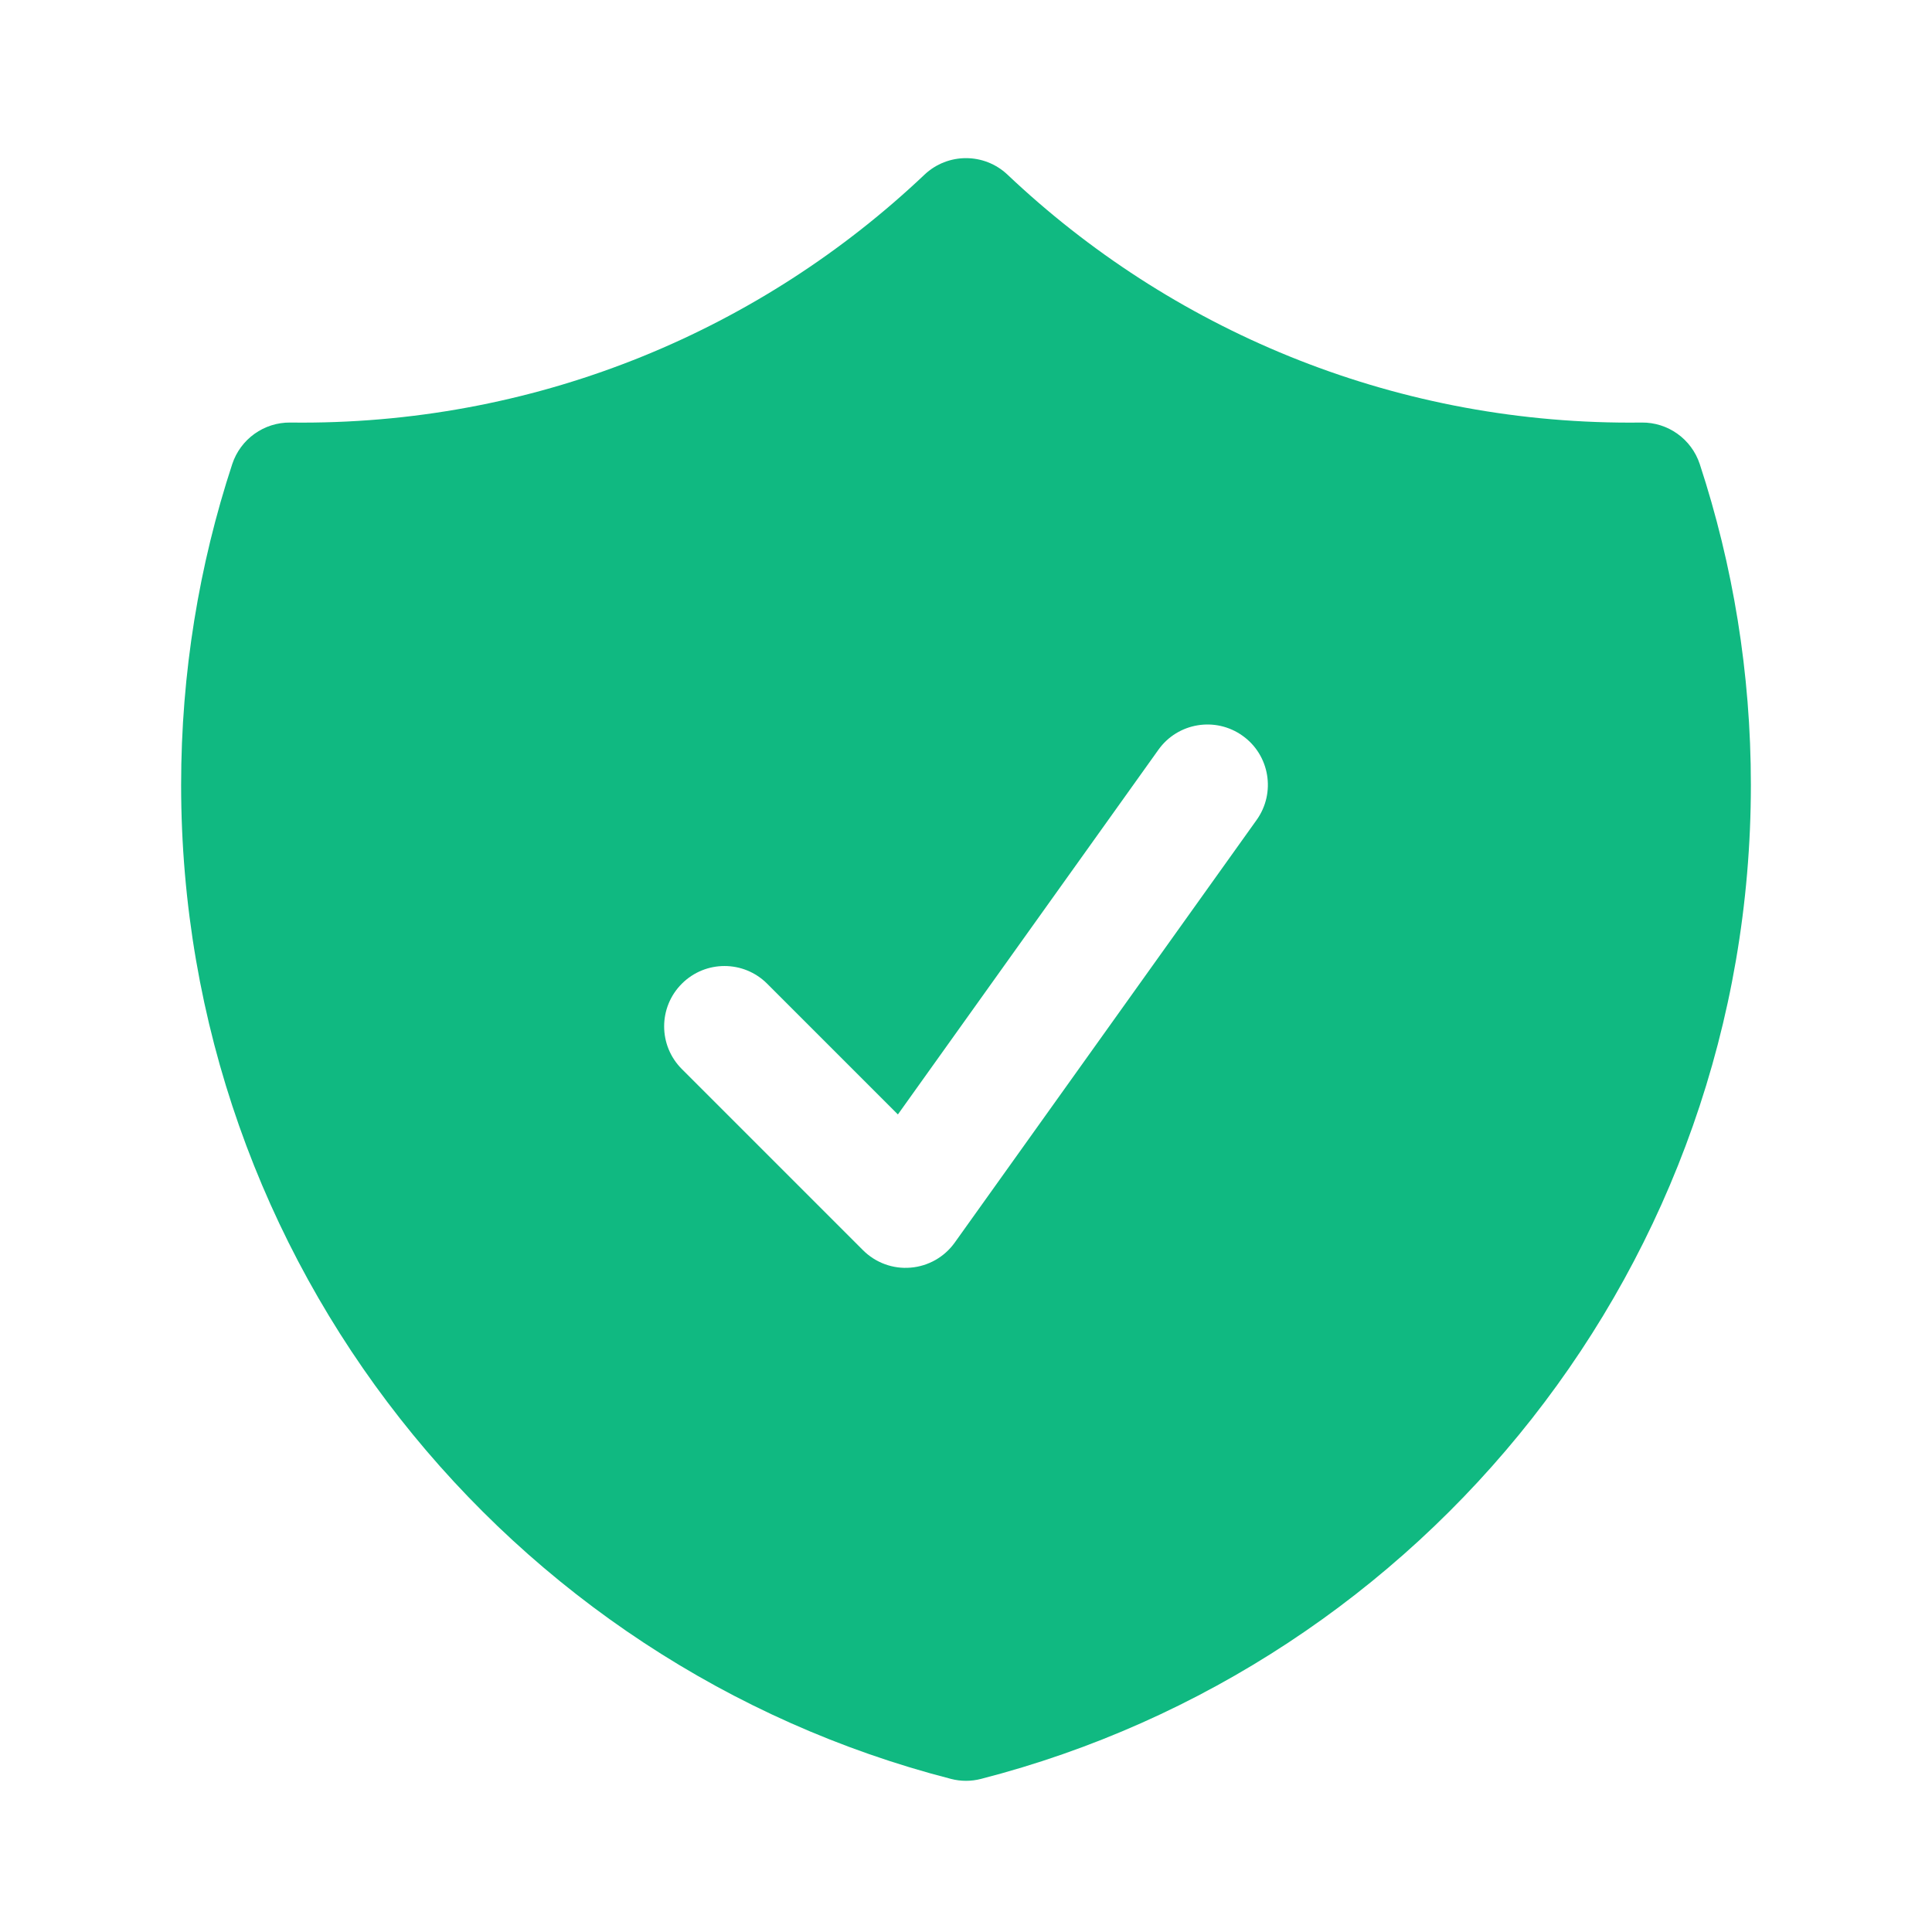 <svg width="24" height="24" viewBox="0 0 24 24" fill="none" xmlns="http://www.w3.org/2000/svg">
<path fill-rule="evenodd" clip-rule="evenodd" d="M12.516 2.17C12.226 1.896 11.774 1.896 11.484 2.17C9.468 4.08 6.746 5.25 3.75 5.25C3.702 5.25 3.655 5.25 3.607 5.249C3.28 5.245 2.988 5.454 2.885 5.765C2.473 7.02 2.25 8.36 2.25 9.75C2.25 15.692 6.314 20.683 11.813 22.098C11.936 22.13 12.064 22.13 12.187 22.098C17.686 20.683 21.75 15.692 21.75 9.75C21.75 8.36 21.527 7.02 21.115 5.765C21.012 5.454 20.72 5.245 20.393 5.249C20.345 5.25 20.298 5.25 20.25 5.25C17.254 5.25 14.533 4.08 12.516 2.17ZM15.61 10.186C15.851 9.849 15.773 9.38 15.436 9.14C15.099 8.899 14.63 8.977 14.39 9.314L11.154 13.844L9.53 12.22C9.237 11.927 8.763 11.927 8.47 12.22C8.177 12.513 8.177 12.987 8.47 13.28L10.72 15.53C10.876 15.686 11.092 15.766 11.312 15.747C11.532 15.729 11.732 15.615 11.86 15.436L15.61 10.186Z" fill="#10B981"/>
</svg>
